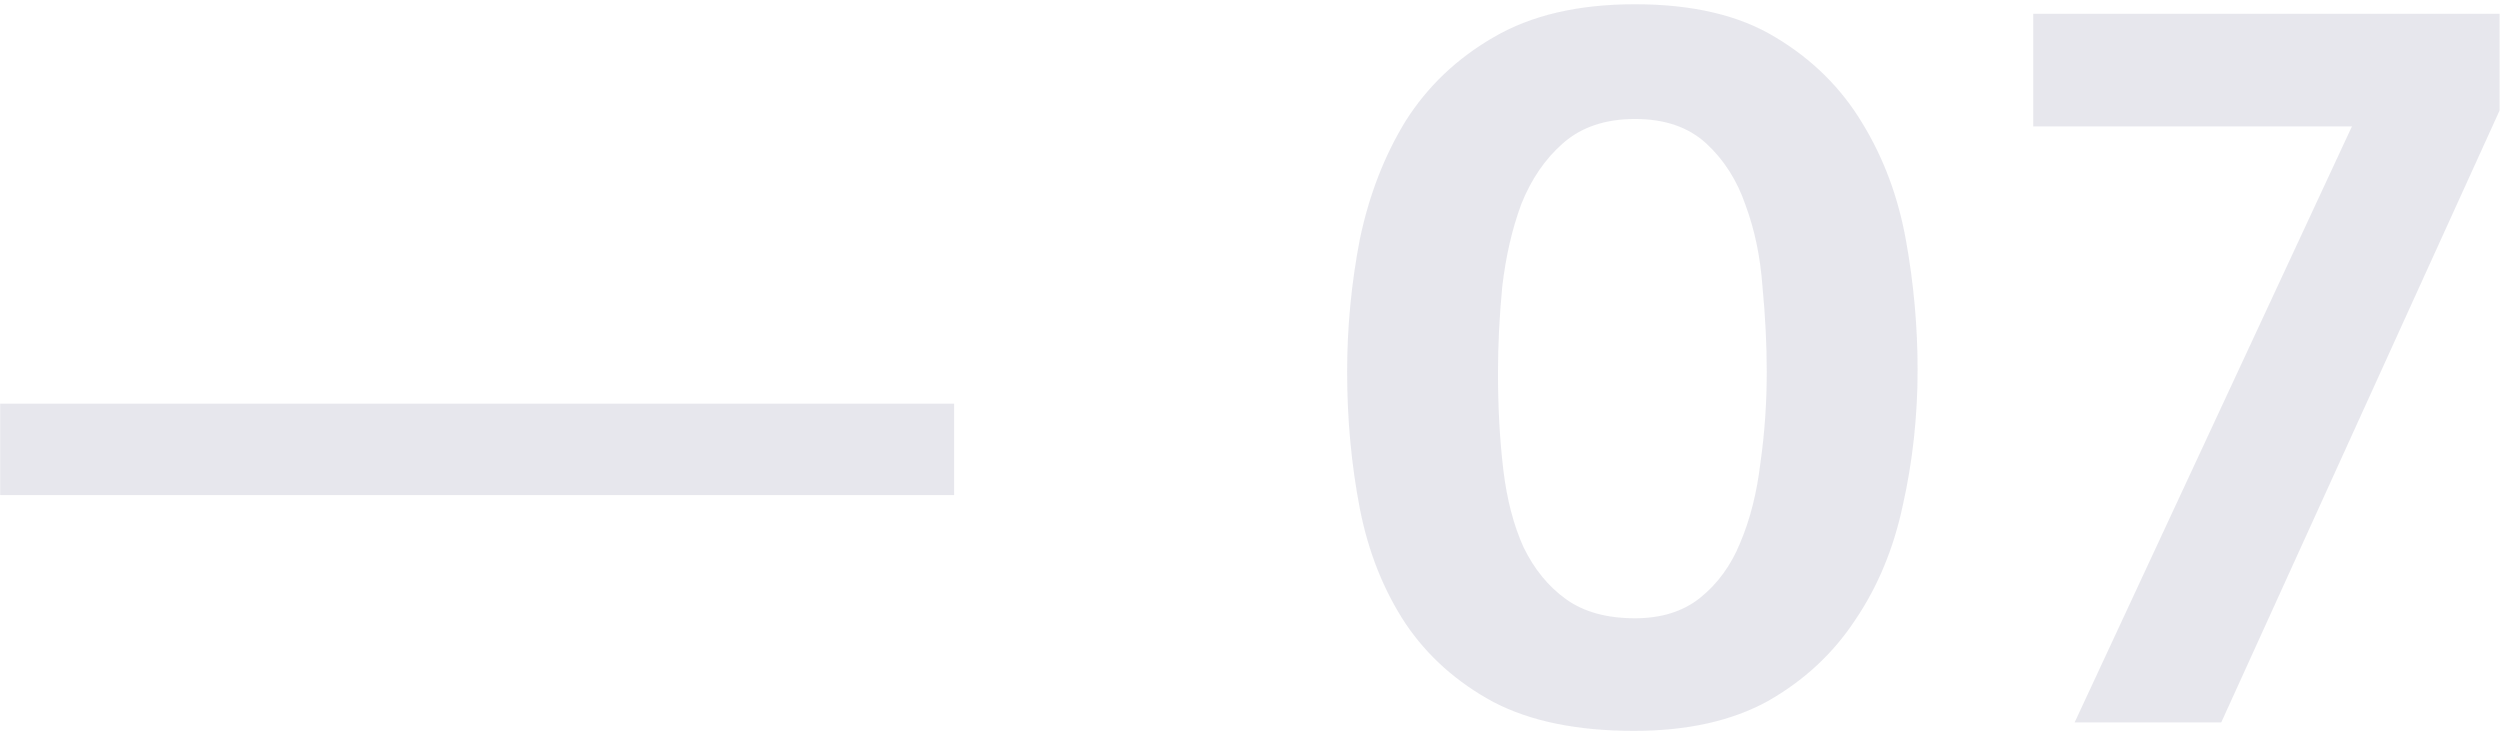 <?xml version="1.0" encoding="UTF-8"?> <svg xmlns="http://www.w3.org/2000/svg" width="353" height="104" viewBox="0 0 353 104" fill="none"> <path d="M0.023 69.9V57H134.723V69.9H0.023ZM270.765 52.2C270.765 58.8 270.065 65.2 268.665 71.4C267.365 77.5 265.115 82.9 261.915 87.6C258.815 92.3 254.715 96.1 249.615 99C244.515 101.8 238.215 103.2 230.715 103.2C222.715 103.2 216.115 101.85 210.915 99.15C205.715 96.35 201.565 92.65 198.465 88.05C195.365 83.35 193.215 77.95 192.015 71.85C190.815 65.65 190.215 59.2 190.215 52.5C190.215 46.2 190.815 39.95 192.015 33.75C193.315 27.55 195.465 22 198.465 17.1C201.565 12.2 205.715 8.25 210.915 5.25C216.215 2.15 222.865 0.6 230.865 0.6C238.965 0.6 245.565 2.15 250.665 5.25C255.865 8.35 259.965 12.4 262.965 17.4C265.965 22.3 268.015 27.8 269.115 33.9C270.215 40 270.765 46.1 270.765 52.2ZM249.465 52.5C249.465 48.7 249.265 44.7 248.865 40.5C248.565 36.3 247.765 32.45 246.465 28.95C245.265 25.45 243.415 22.55 240.915 20.25C238.415 17.95 235.065 16.8 230.865 16.8C226.665 16.8 223.265 17.95 220.665 20.25C218.165 22.45 216.215 25.3 214.815 28.8C213.515 32.3 212.615 36.2 212.115 40.5C211.715 44.7 211.515 48.75 211.515 52.65C211.515 57.55 211.765 62.1 212.265 66.3C212.765 70.5 213.715 74.15 215.115 77.25C216.615 80.35 218.615 82.8 221.115 84.6C223.615 86.4 226.865 87.3 230.865 87.3C234.565 87.3 237.615 86.35 240.015 84.45C242.515 82.45 244.415 79.85 245.715 76.65C247.115 73.35 248.065 69.6 248.565 65.4C249.165 61.2 249.465 56.9 249.465 52.5ZM287.092 17.85V1.95H352.942V15.6L313.642 102H292.942L332.092 17.85H287.092Z" fill="#130B46" fill-opacity="0.1"></path> </svg> 
